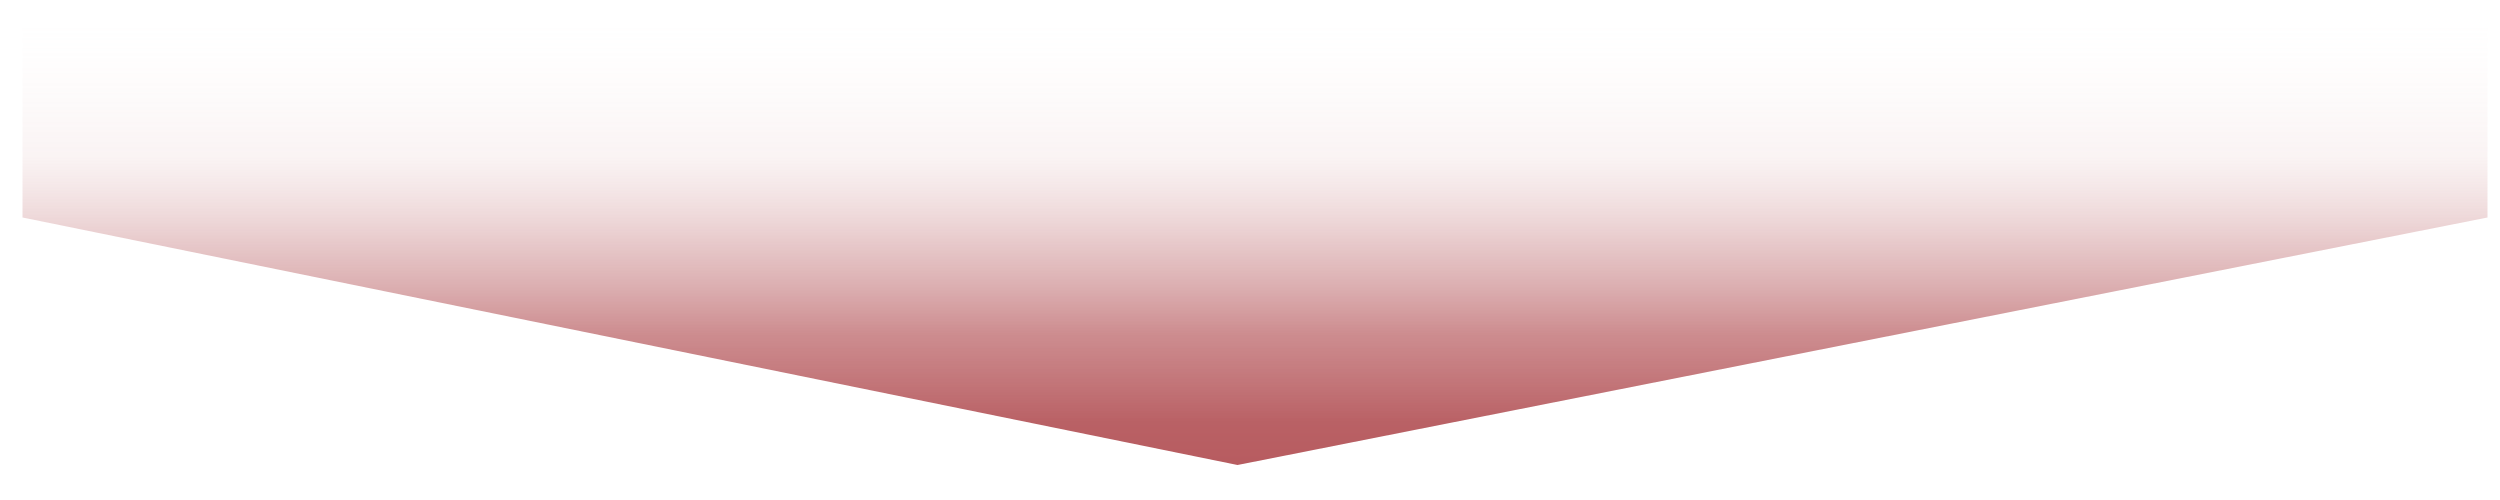 <?xml version="1.0" encoding="UTF-8"?>
<svg xmlns="http://www.w3.org/2000/svg" xmlns:xlink="http://www.w3.org/1999/xlink" version="1.1" viewBox="0 0 100 20">
  <defs>
    <style>
      .cls-1 {
        isolation: isolate;
      }

      .cls-2 {
        fill: url(#_名称未設定グラデーション_3);
        mix-blend-mode: multiply;
        opacity: .7;
        stroke-width: 0px;
      }
    </style>
    <linearGradient id="_名称未設定グラデーション_3" data-name="名称未設定グラデーション 3" x1="37.3" y1="13.9" x2="54.9" y2="13.9" gradientTransform="translate(64.1 -36.3) rotate(90)" gradientUnits="userSpaceOnUse">
      <stop offset="0" stop-color="#fff" stop-opacity="0"/>
      <stop offset="0" stop-color="rgba(240, 221, 221, .1)" stop-opacity=".1"/>
      <stop offset=".3" stop-color="rgba(209, 150, 152, .4)" stop-opacity=".4"/>
      <stop offset=".5" stop-color="rgba(184, 94, 98, .7)" stop-opacity=".7"/>
      <stop offset=".7" stop-color="rgba(167, 54, 59, .9)" stop-opacity=".9"/>
      <stop offset=".9" stop-color="rgba(156, 30, 36, 1)" stop-opacity="1"/>
      <stop offset="1" stop-color="#99161c"/>
    </linearGradient>
  </defs>
  <g class="cls-1">
    <g id="_レイヤー_1" data-name="レイヤー 1">
      <polygon class="cls-2" points="99.5 8.7 99.5 1 .9 1 .9 8.7 49.5 18.6 99.5 8.7"/>
    </g>
  </g>
</svg>